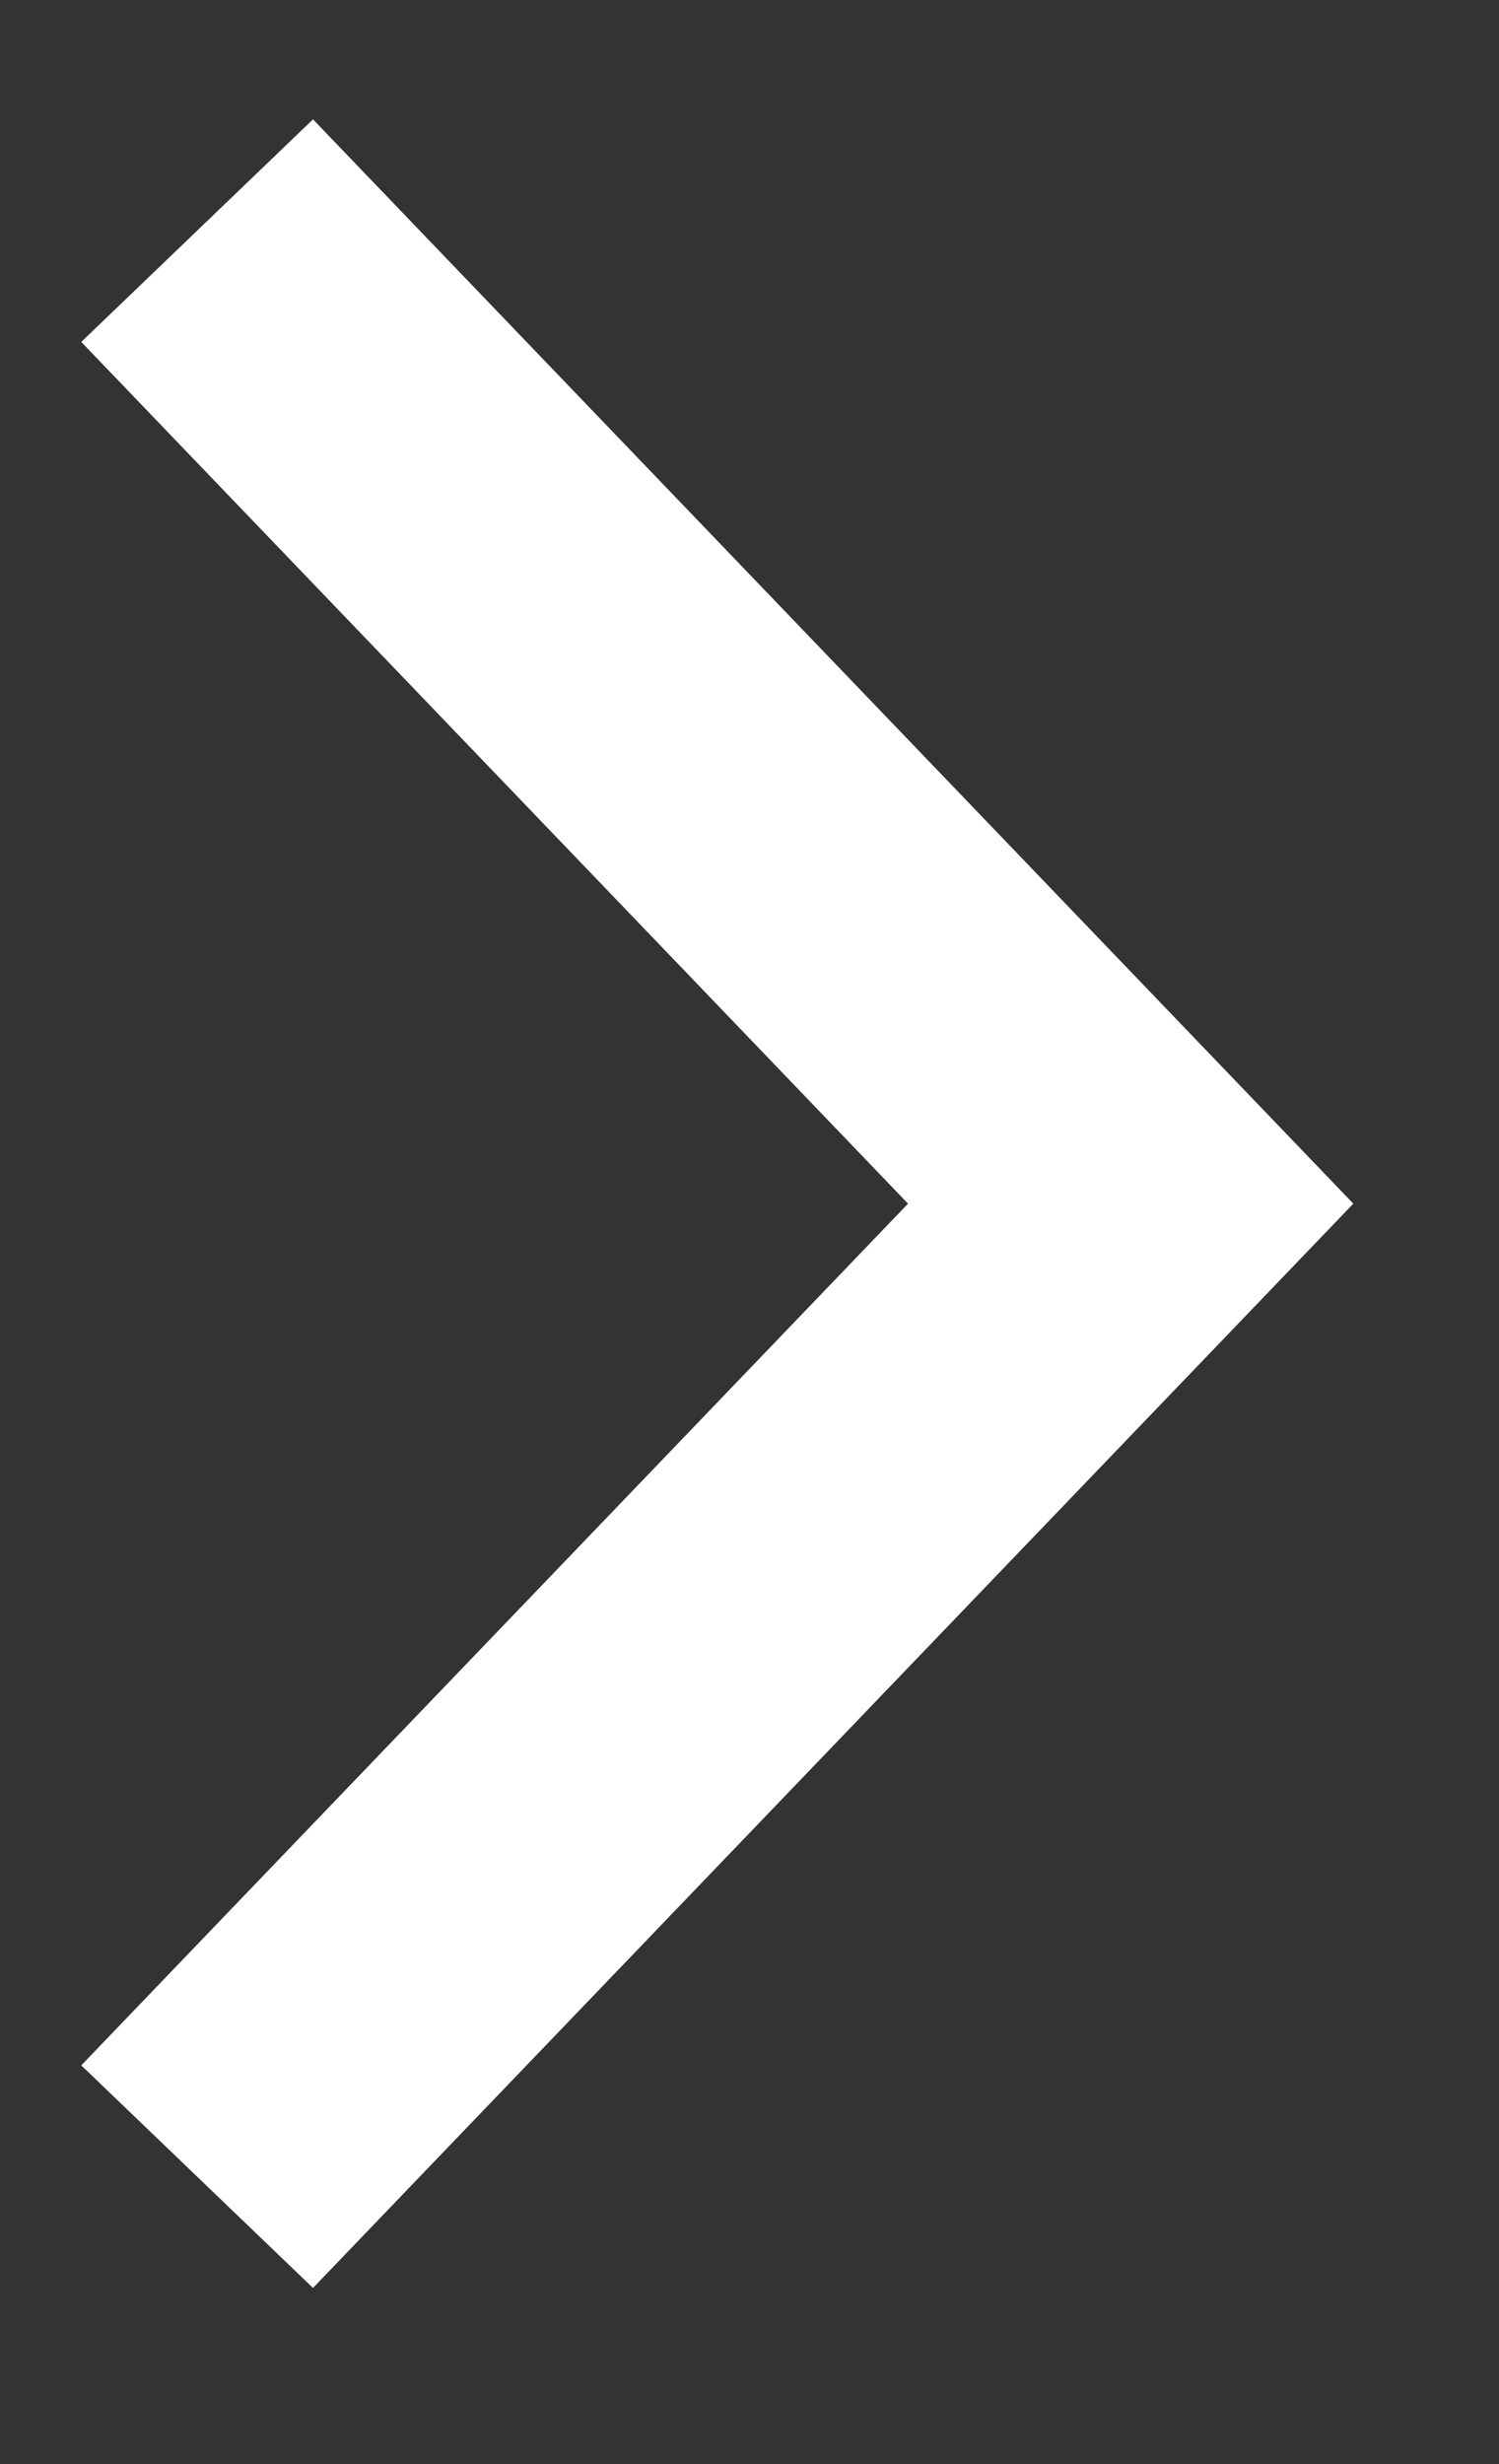 <svg width="14" height="23" viewBox="0 0 14 23" fill="none" xmlns="http://www.w3.org/2000/svg">
<rect x="0" y="0" width="14" height="23" fill="#333333" stroke="none"/>
<g id="icon/arrow-down">
<rect y="22.235" width="22" height="13.44" rx="6" transform="rotate(-90 0 22.235)"/>
<path id="Line 2" d="M2.88 19.235L10.56 11.235L2.88 3.235" stroke="white" stroke-width="3" stroke-linecap="square"/>
</g>
</svg>
